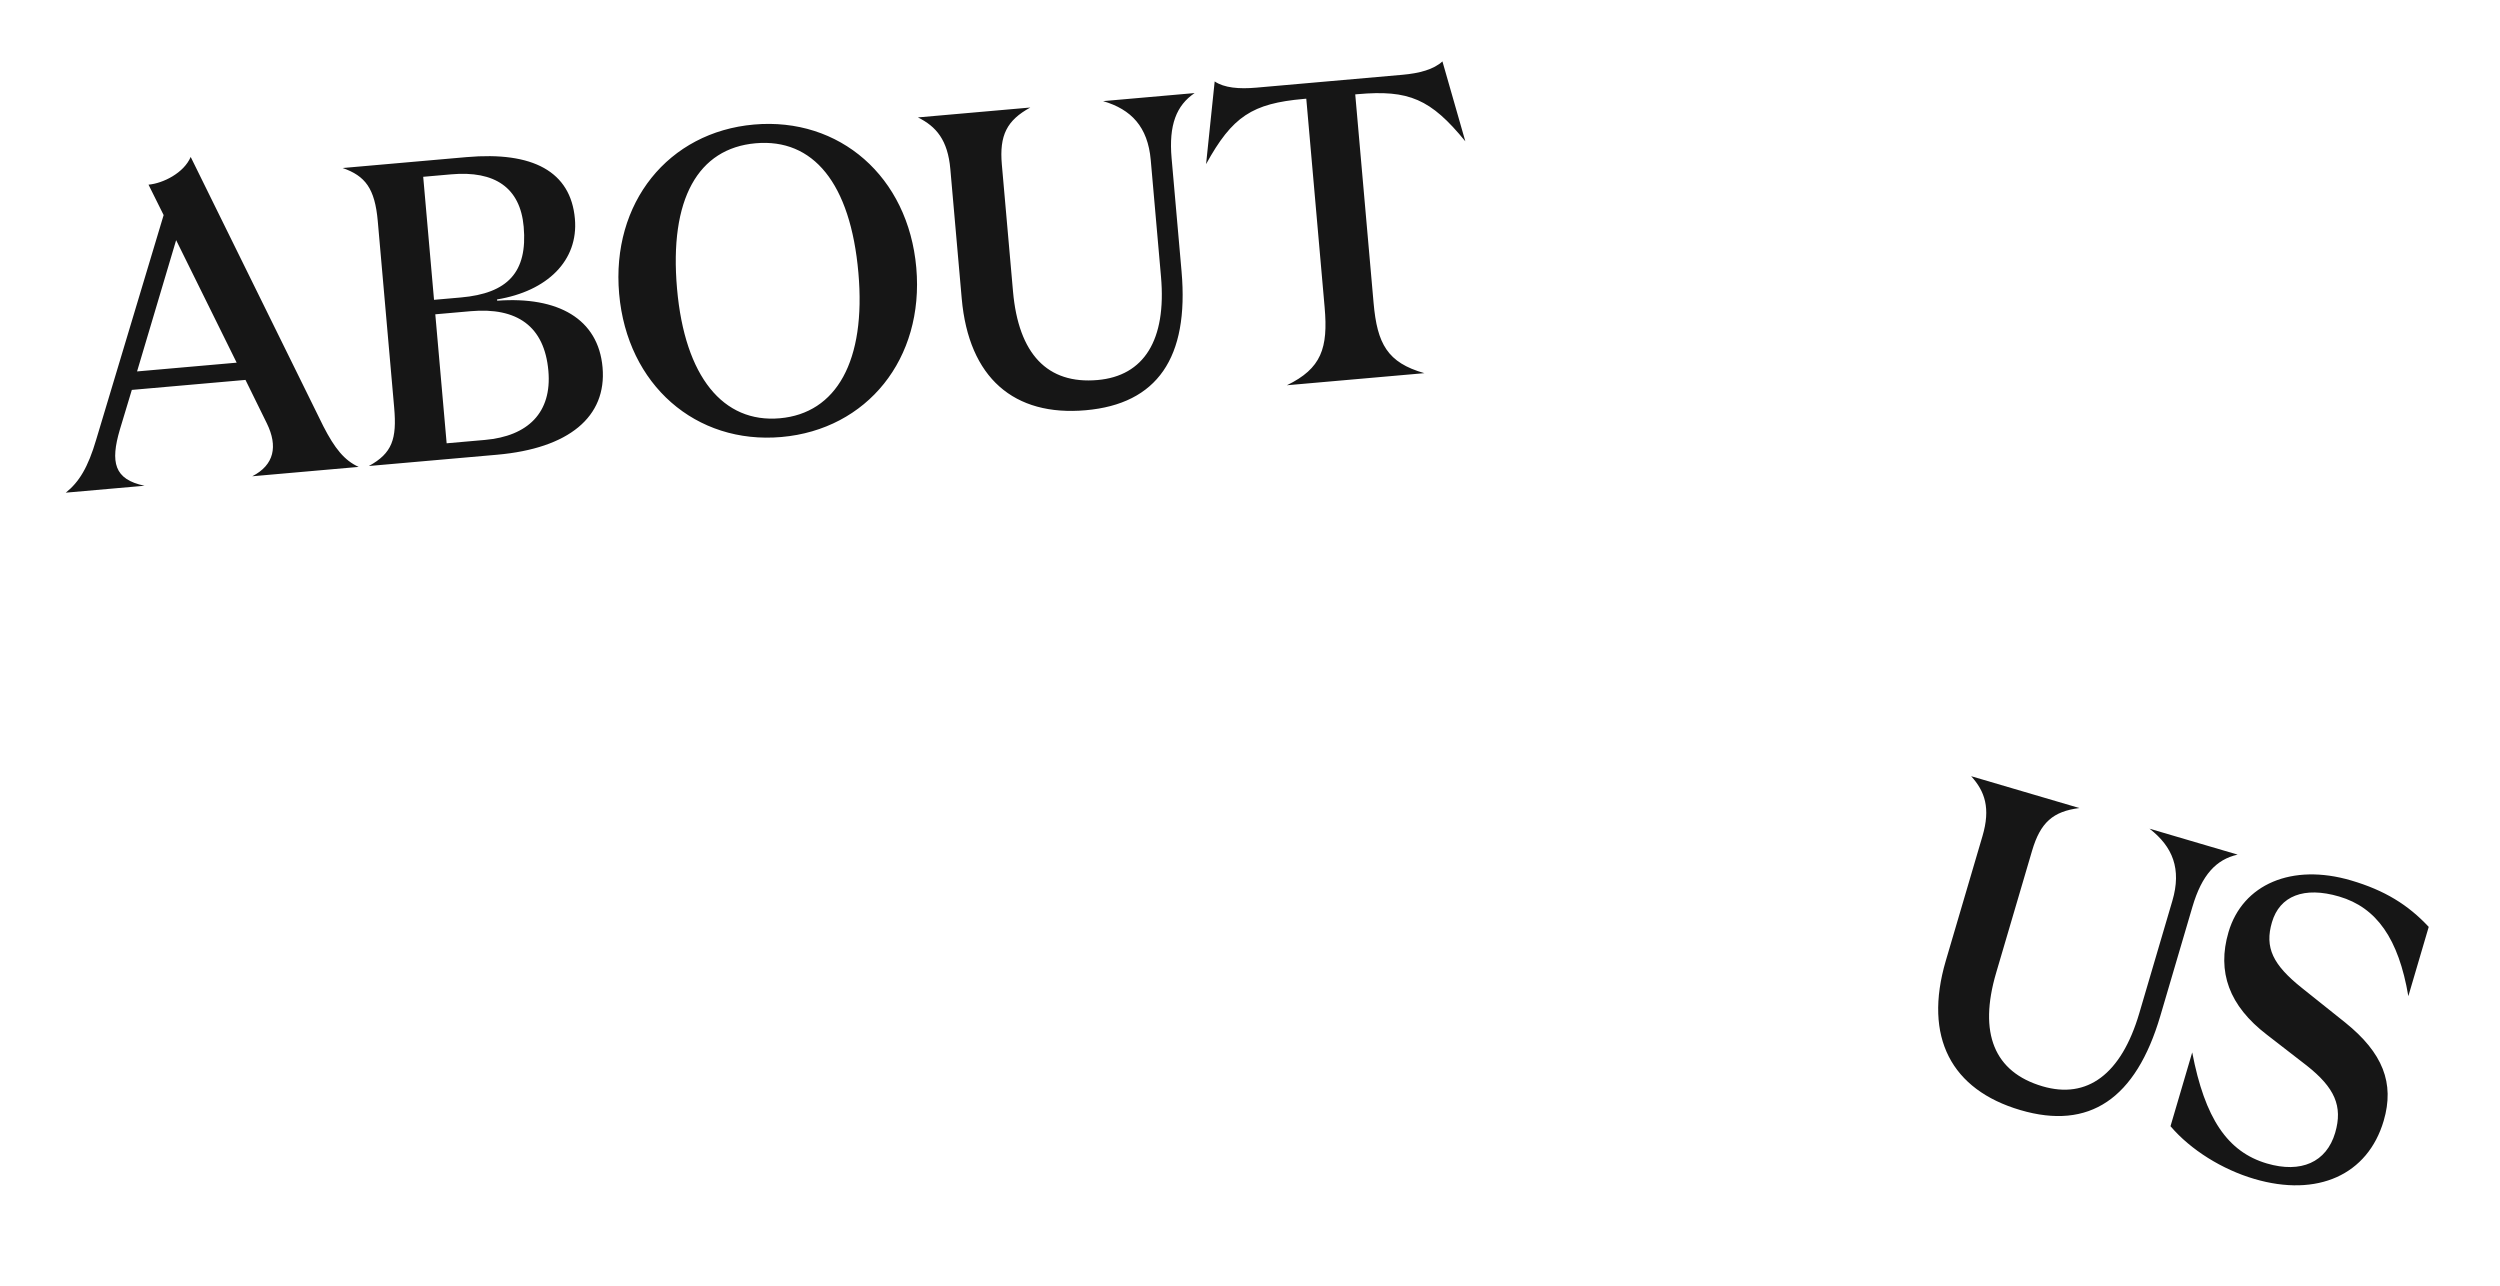 <svg width="702" height="361" viewBox="0 0 702 361" fill="none" xmlns="http://www.w3.org/2000/svg">
<path d="M567.314 311.709C586.654 317.401 599.746 308.62 606.623 285.251L615.635 254.629C618.277 245.65 622.301 241.33 628.328 239.977L603.577 232.693C610.098 237.739 612.636 243.99 609.994 252.969L600.711 284.511C595.663 301.664 586.08 308.726 573.532 305.033C559.948 301.035 555.534 290.104 560.514 273.182L570.61 238.877C572.948 230.934 576.483 227.846 583.892 226.899L553.501 217.955C557.374 222.222 558.985 226.949 556.681 234.777L546.382 269.773C540.047 291.301 547.974 306.017 567.314 311.709ZM633.013 331.044C650.741 336.261 664.869 329.912 669.341 314.716C672.458 304.125 669.08 295.626 658.564 287.152L646.41 277.446C638.204 270.903 635.868 266.088 637.969 258.95C640.137 251.583 646.95 248.834 656.85 251.748C667.326 254.831 673.521 263.534 676.261 279.726L681.986 260.271C676.184 254.06 669.622 250.003 660.183 247.225C643.606 242.346 629.729 248.269 625.765 261.738C622.479 272.905 625.931 282.427 636.548 290.555L647.754 299.232C655.568 305.409 657.917 310.604 655.715 318.086C653.276 326.375 646.097 329.516 636.542 326.704C625.491 323.451 619.12 314.071 615.574 295.515L609.476 316.237C615.143 322.908 624.034 328.402 633.013 331.044Z" fill="#161616"/>
<path d="M70.831 133.736L100.715 131.107C96.701 129.292 93.994 125.916 90.797 119.693L53.546 44.066C51.654 48.569 45.767 51.496 41.703 51.854L45.948 60.395L27.034 123.374C24.719 131.288 22.186 135.365 18.473 138.342L40.587 136.397C31.999 134.622 30.97 129.774 33.658 120.623L37.016 109.486L68.932 106.679L74.948 118.918C78.037 125.272 77.054 130.539 70.831 133.736ZM38.486 104.297L49.458 67.434L66.458 101.837L38.486 104.297ZM139.605 84.44L139.573 84.081C153.704 81.754 162.464 73.153 161.433 61.439C160.266 48.17 149.647 42.479 130.999 44.119L96.213 47.179C102.551 49.392 105.268 52.888 106.078 62.092L110.683 114.45C111.462 123.296 110.125 127.268 103.574 130.856L139.555 127.691C159.757 125.914 170.419 117.025 169.199 103.159C168 89.531 156.72 83.175 139.605 84.44ZM126.726 48.952C138.919 47.88 146.086 52.67 147.053 63.667C148.179 76.458 142.555 82.374 129.406 83.53L121.875 84.193L118.836 49.646L126.726 48.952ZM136.177 123.531L125.419 124.477L122.233 88.257L132.154 87.384C145.184 86.238 152.882 91.584 153.986 104.136C155.017 115.85 148.251 122.469 136.177 123.531ZM219.435 122.712C243.462 120.598 259.545 100.753 257.295 75.171C255.044 49.59 235.744 32.857 211.717 34.971C187.689 37.084 171.606 56.93 173.857 82.511C176.107 108.092 195.408 124.825 219.435 122.712ZM218.972 117.452C203.074 118.851 192.291 105.825 190.114 81.081C187.895 55.858 196.042 41.65 212.179 40.23C228.317 38.811 238.819 51.379 241.037 76.601C243.214 101.346 234.871 116.054 218.972 117.452ZM304.854 115.198C324.937 113.431 333.916 100.474 331.781 76.208L328.984 44.411C328.164 35.087 330.331 29.596 335.448 26.134L309.747 28.395C317.66 30.71 322.307 35.602 323.127 44.926L326.008 77.68C327.575 95.491 321.233 105.565 308.204 106.712C294.098 107.952 285.997 99.389 284.451 81.817L281.317 46.195C280.592 37.947 282.755 33.781 289.306 30.193L257.748 32.969C262.912 35.527 266.138 39.339 266.853 47.467L270.05 83.807C272.016 106.161 284.772 116.964 304.854 115.198ZM381.268 26.44C395.613 25.178 401.744 27.771 411.465 39.685L405.034 17.242C402.583 19.506 398.582 20.581 393.8 21.001L352.798 24.608C347.897 25.039 343.77 24.679 341.081 22.868L338.666 46.089C346.039 32.671 351.623 29.048 366.087 27.776L366.804 27.713L371.957 86.286C372.966 97.762 371.059 103.471 361.355 108.18L399.965 104.783C389.588 101.841 386.713 96.553 385.704 85.077L380.551 26.503L381.268 26.44Z" fill="#161616"/>
</svg>

